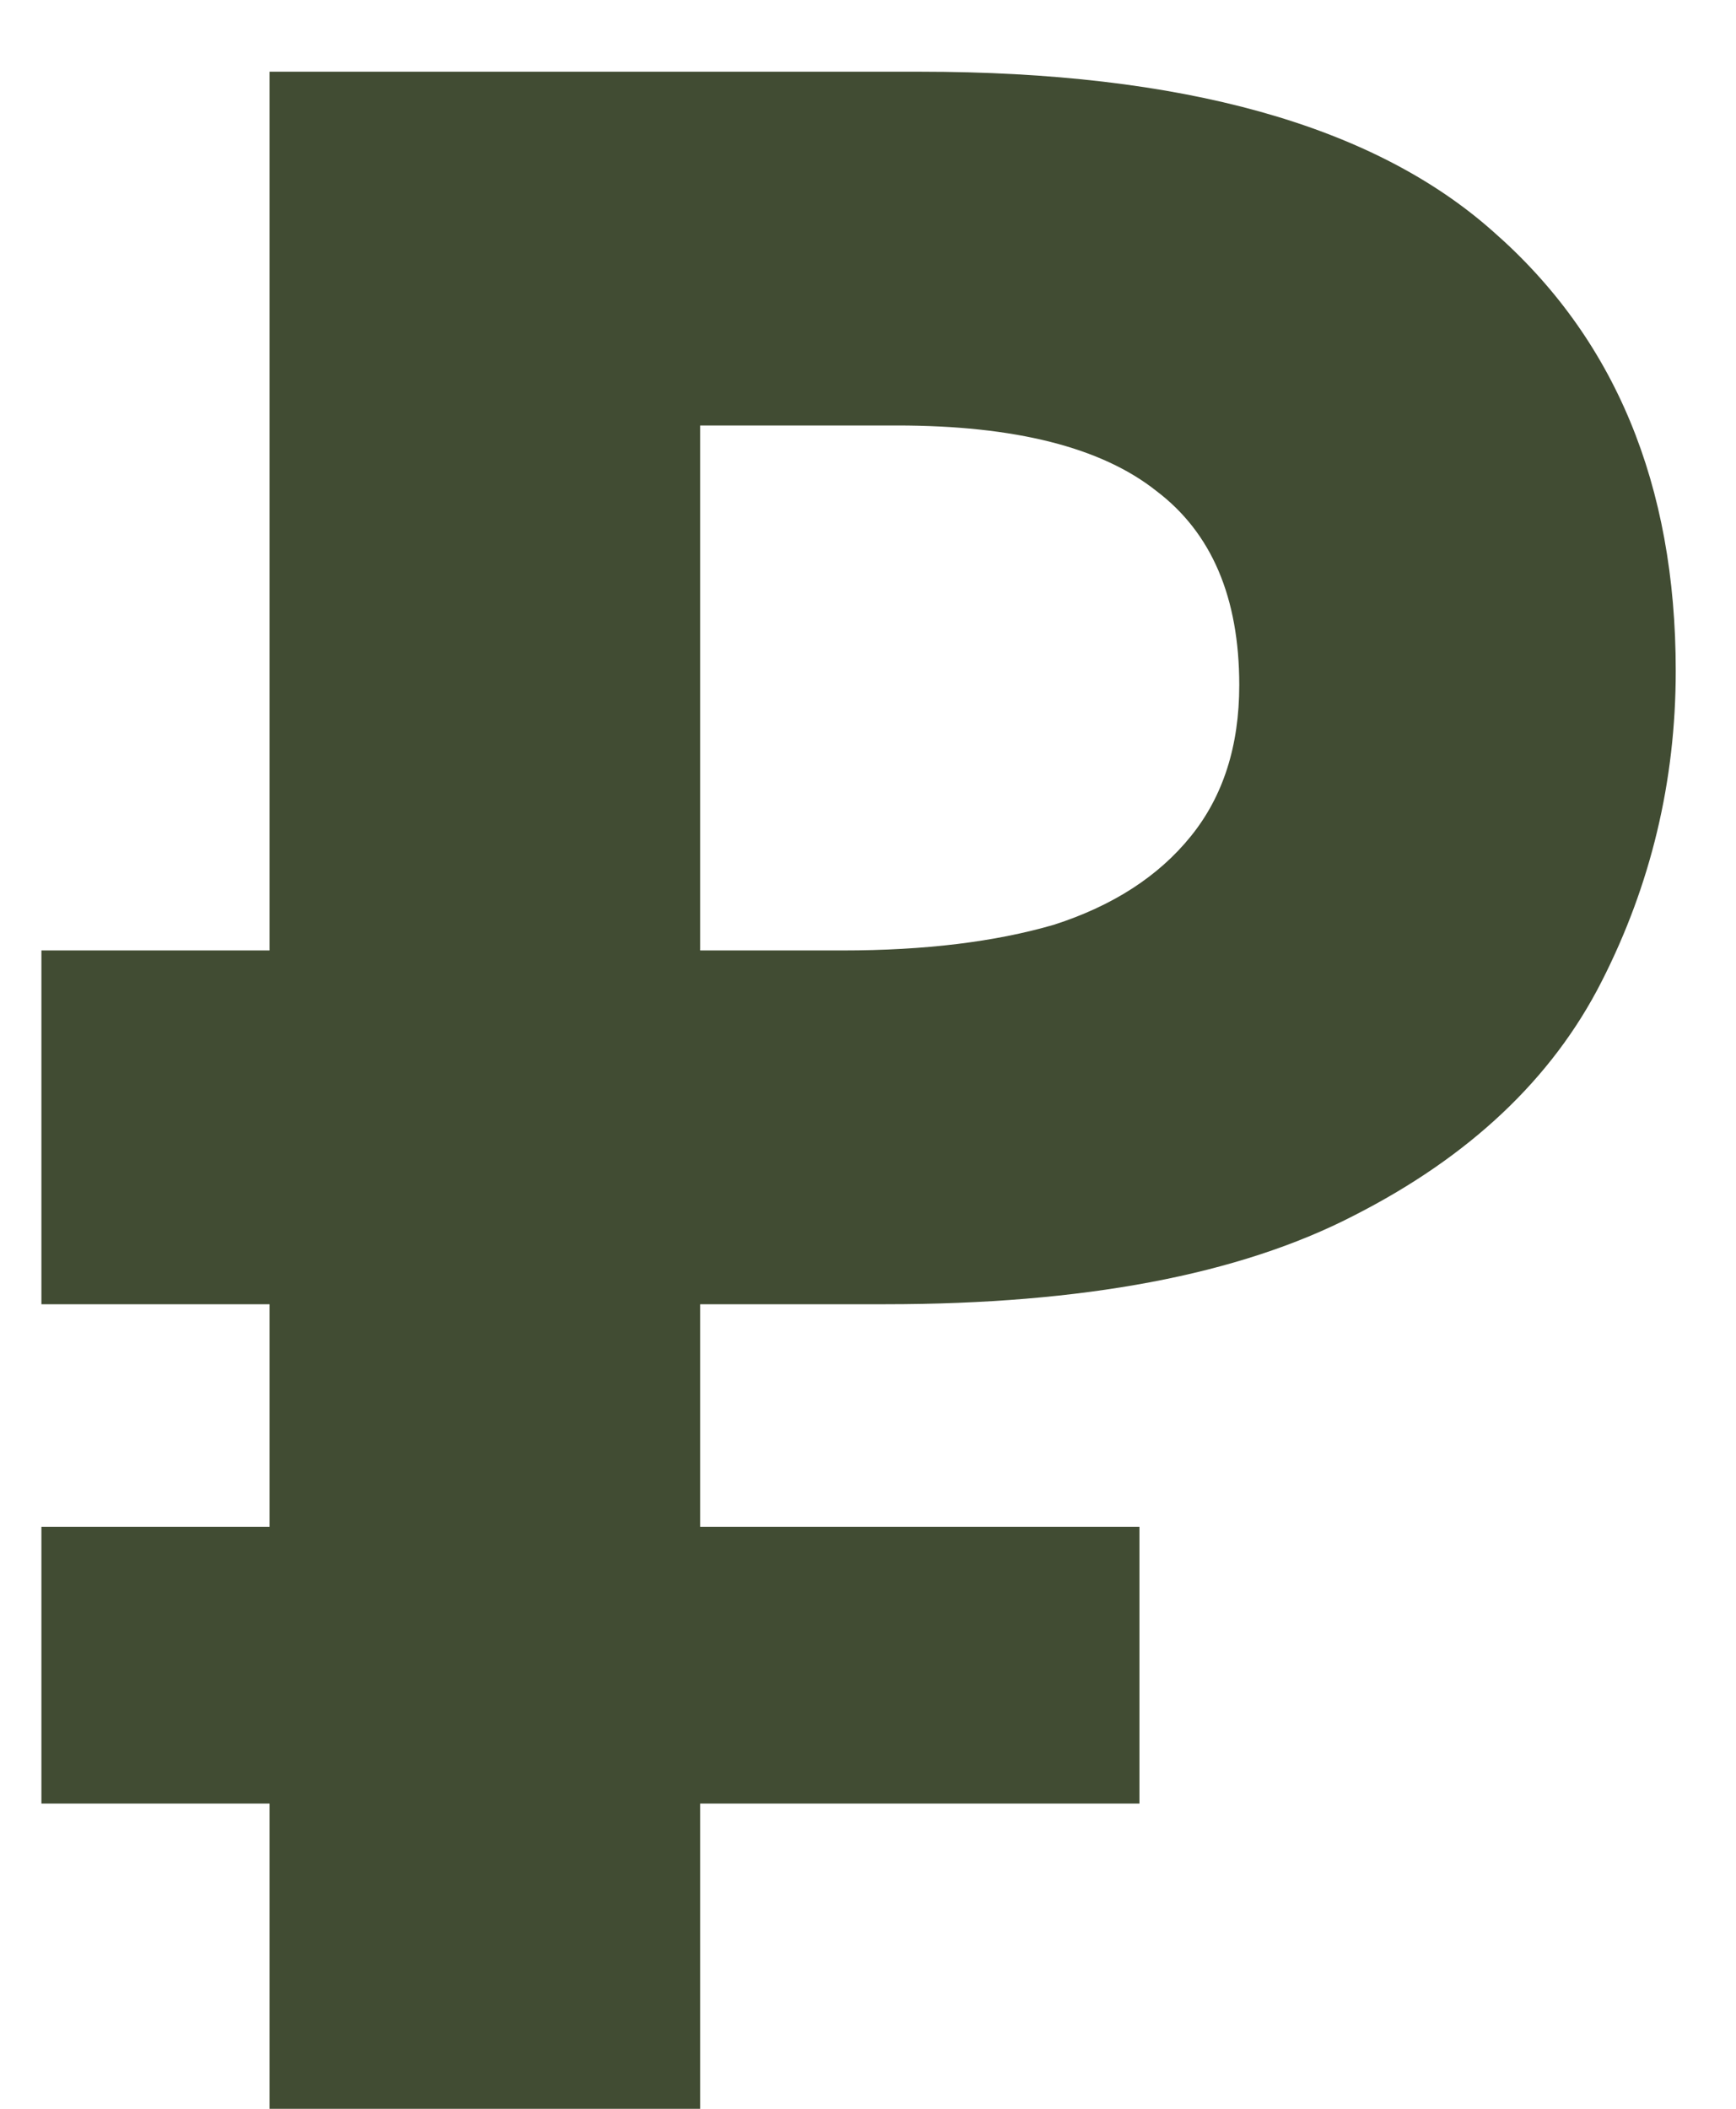<?xml version="1.0" encoding="UTF-8"?> <svg xmlns="http://www.w3.org/2000/svg" width="14" height="17" viewBox="0 0 14 17" fill="none"><path d="M2.174 17V0.578H7.418C9.534 0.578 11.075 1.007 12.041 1.866C13.023 2.725 13.514 3.905 13.514 5.408C13.514 6.297 13.314 7.133 12.915 7.915C12.517 8.697 11.85 9.326 10.915 9.801C9.994 10.276 8.737 10.514 7.142 10.514H5.647V17H2.174ZM0.334 14.539V12.308H9.189V14.539H0.334ZM0.334 10.514V7.662H7.073V10.514H0.334ZM6.797 7.662C7.457 7.662 8.024 7.593 8.499 7.455C8.975 7.302 9.343 7.064 9.603 6.742C9.864 6.42 9.994 6.014 9.994 5.523C9.994 4.818 9.772 4.296 9.327 3.959C8.883 3.606 8.185 3.43 7.234 3.43H5.647V7.662H6.797Z" fill="#414C33"></path></svg> 